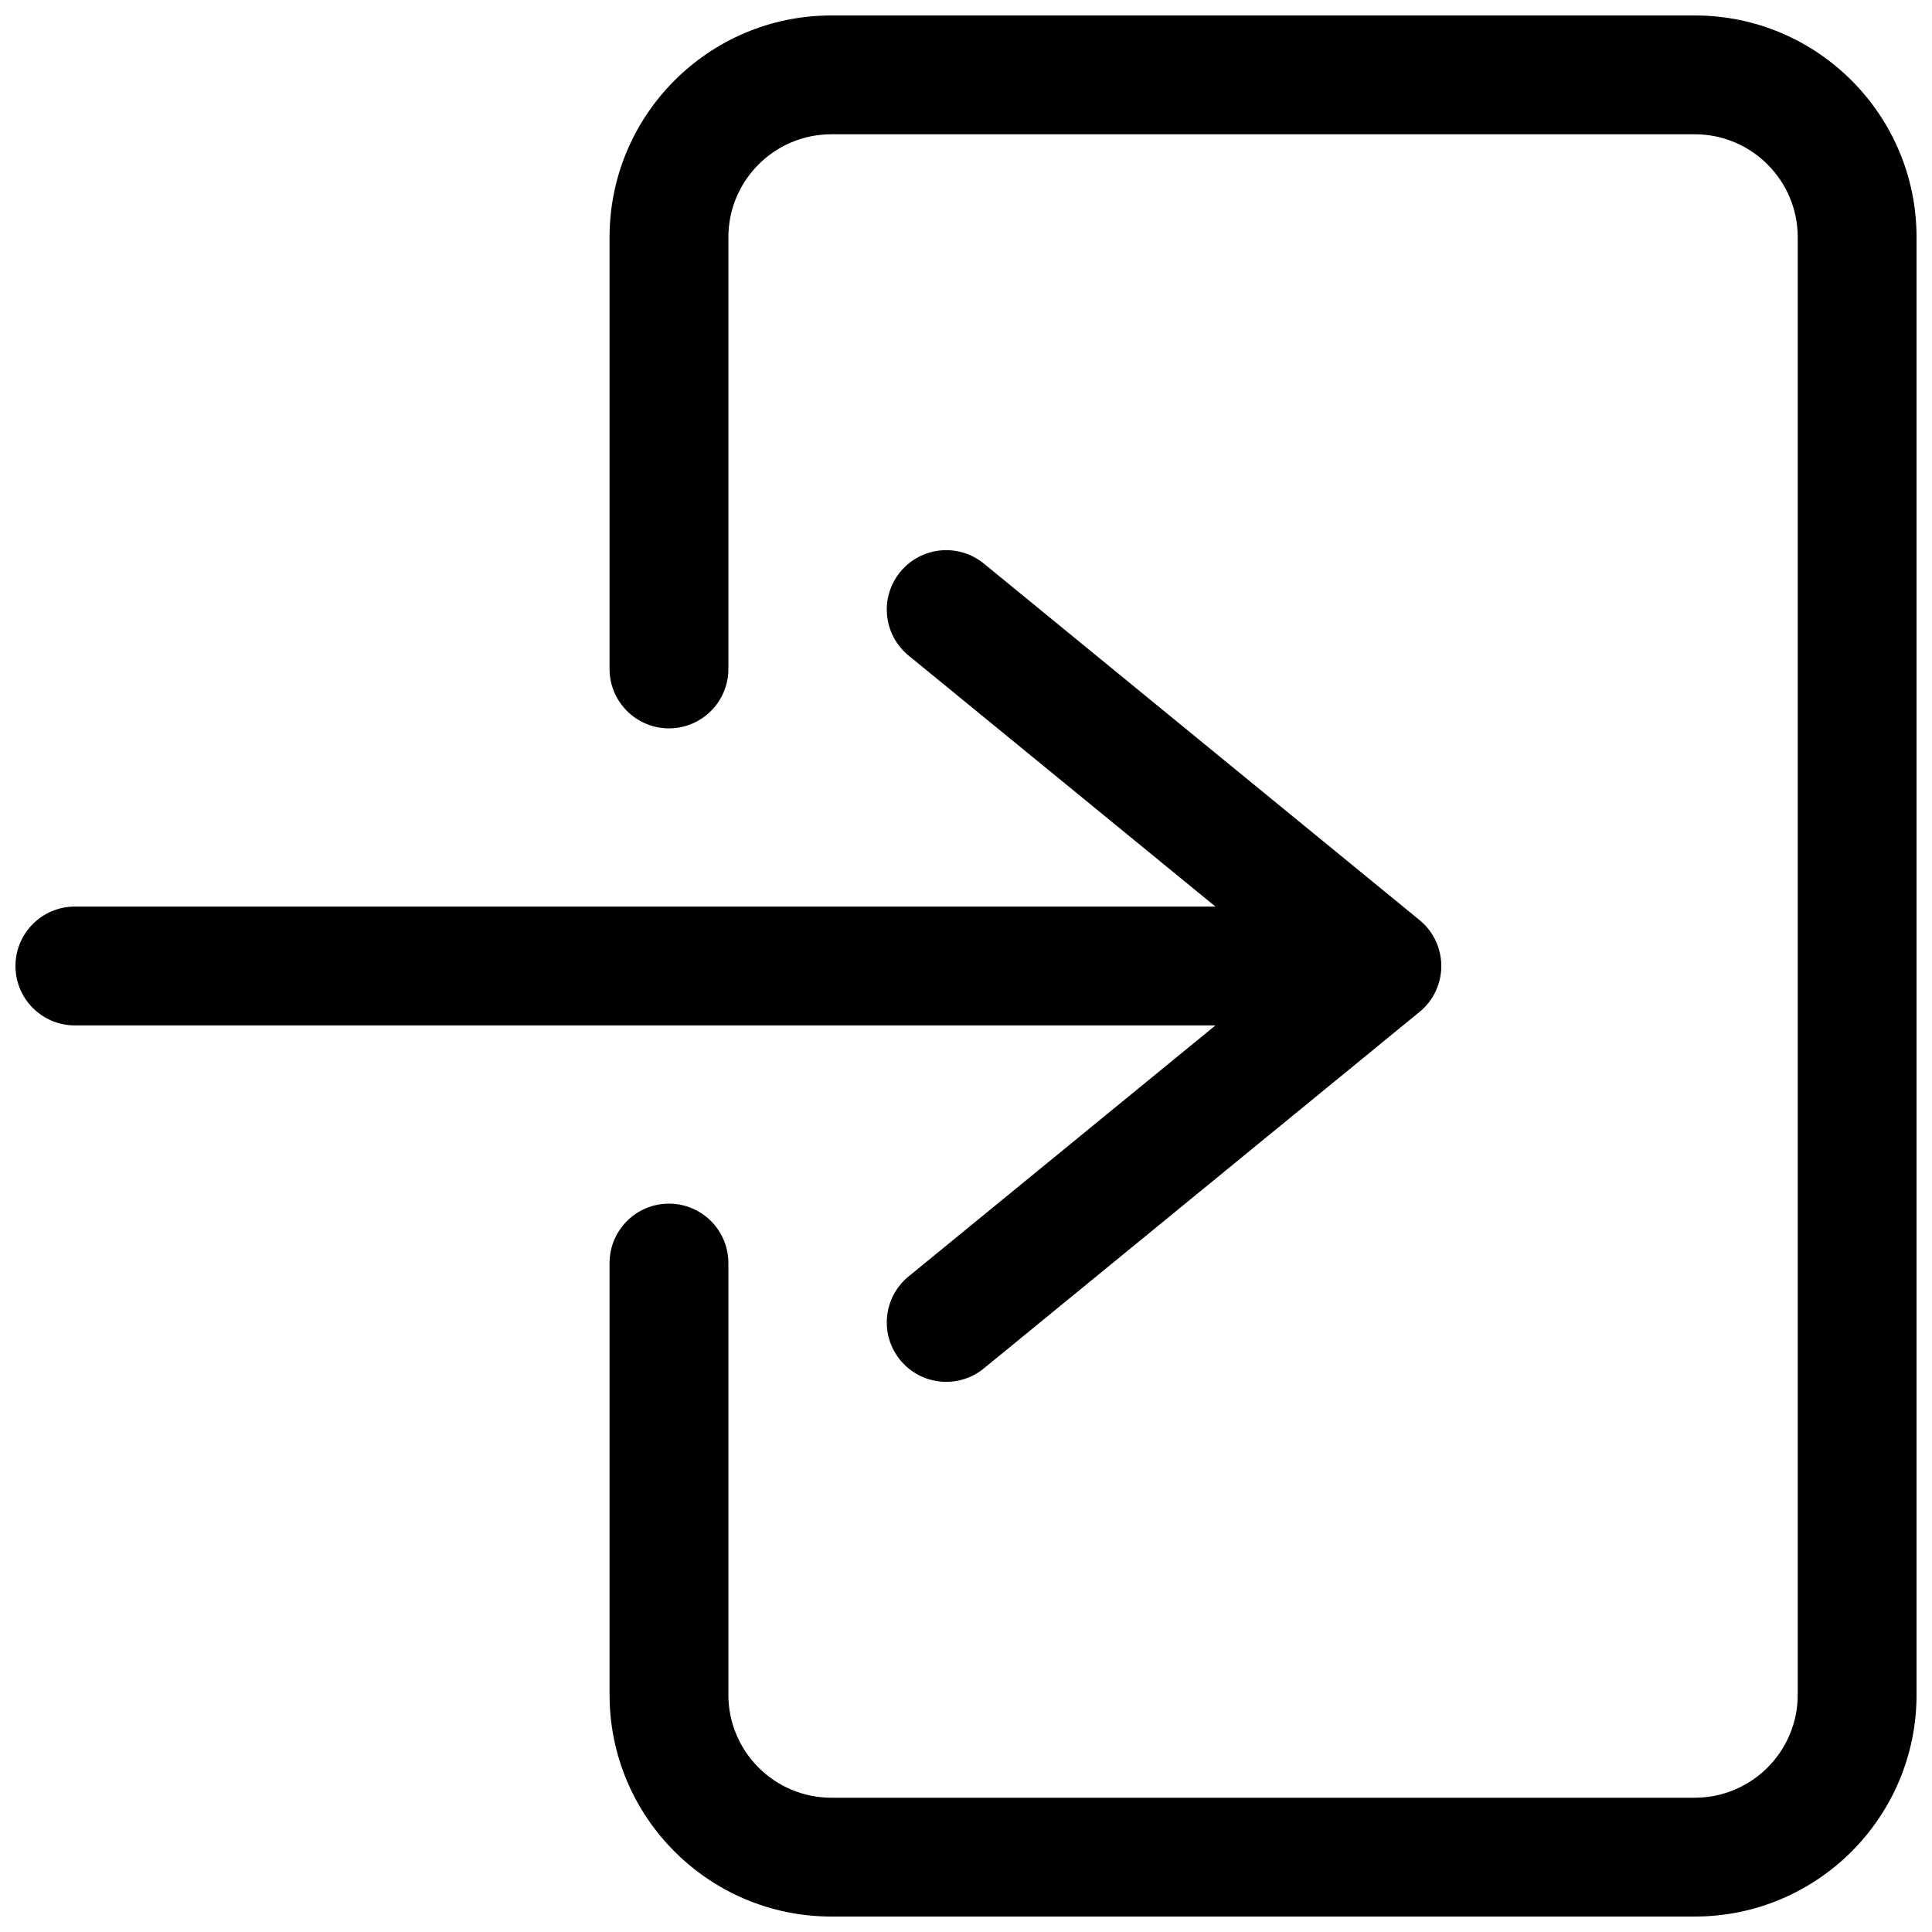<?xml version="1.0" encoding="UTF-8"?>
<!-- Uploaded to: ICON Repo, www.svgrepo.com, Generator: ICON Repo Mixer Tools -->
<svg width="800px" height="800px" version="1.1" viewBox="144 144 512 512" xmlns="http://www.w3.org/2000/svg">
 <defs>
  <clipPath id="a">
   <path d="m148.09 148.09h503.81v503.81h-503.81z"/>
  </clipPath>
 </defs>
 <g clip-path="url(#a)">
  <path d="m305.54 478.72v114.41c0 32.434 26.34 58.773 58.773 58.773h228.82c32.434 0 58.773-26.34 58.773-58.773v-386.26c0-32.434-26.34-58.773-58.773-58.773h-228.82c-32.434 0-58.773 26.34-58.773 58.773v114.41c0 8.691 7.051 15.746 15.742 15.746s15.746-7.055 15.746-15.746v-114.41c0-15.051 12.23-27.285 27.285-27.285h228.82c15.055 0 27.285 12.234 27.285 27.285v386.26c0 15.055-12.23 27.285-27.285 27.285h-228.82c-15.055 0-27.285-12.23-27.285-27.285v-114.41c0-8.691-7.055-15.742-15.746-15.742s-15.742 7.051-15.742 15.742zm160.57-94.465h-302.27c-8.688 0-15.742 7.055-15.742 15.746 0 8.688 7.055 15.742 15.742 15.742h302.27l-81.336 66.535c-6.723 5.512-7.715 15.43-2.203 22.152 5.496 6.723 15.43 7.715 22.152 2.219l115.45-94.465 0.285-0.234 0.219-0.191 0.223-0.203 0.203-0.188c0.156-0.145 0.301-0.285 0.441-0.441l0.203-0.223 0.207-0.219 0.203-0.238 0.188-0.234 0.207-0.234 0.172-0.238 0.191-0.234 0.172-0.254 0.172-0.234 0.16-0.254 0.172-0.266 0.156-0.254 0.141-0.25 0.145-0.27 0.141-0.266 0.141-0.254c0.094-0.188 0.176-0.379 0.254-0.566l0.156-0.332 0.109-0.297 0.129-0.301 0.172-0.52 0.094-0.281 0.094-0.301 0.078-0.297 0.082-0.301 0.078-0.301 0.062-0.297 0.062-0.301 0.047-0.297 0.047-0.301 0.047-0.297 0.062-0.602 0.031-0.297 0.016-0.426 0.016-0.488v-0.707l-0.016-0.316-0.016-0.301-0.031-0.297-0.031-0.301-0.031-0.297-0.047-0.301-0.047-0.297-0.047-0.301-0.062-0.301-0.062-0.297-0.078-0.301-0.113-0.41-0.078-0.281-0.078-0.285-0.094-0.281-0.109-0.285-0.098-0.281-0.109-0.27-0.109-0.281-0.125-0.254c-0.078-0.188-0.16-0.379-0.254-0.566l-0.141-0.266-0.141-0.27-0.16-0.266-0.141-0.27-0.156-0.254-0.176-0.25-0.156-0.25-0.172-0.254-0.172-0.25-0.191-0.238-0.188-0.234-0.191-0.238-0.188-0.219-0.188-0.238-0.207-0.219-0.203-0.207c-0.141-0.156-0.285-0.297-0.441-0.438l-0.266-0.238-0.238-0.219-0.234-0.207-0.191-0.156-115.45-94.465c-6.723-5.492-16.656-4.504-22.152 2.219-5.512 6.723-4.519 16.645 2.203 22.152z" fill-rule="evenodd"/>
 </g>
</svg>